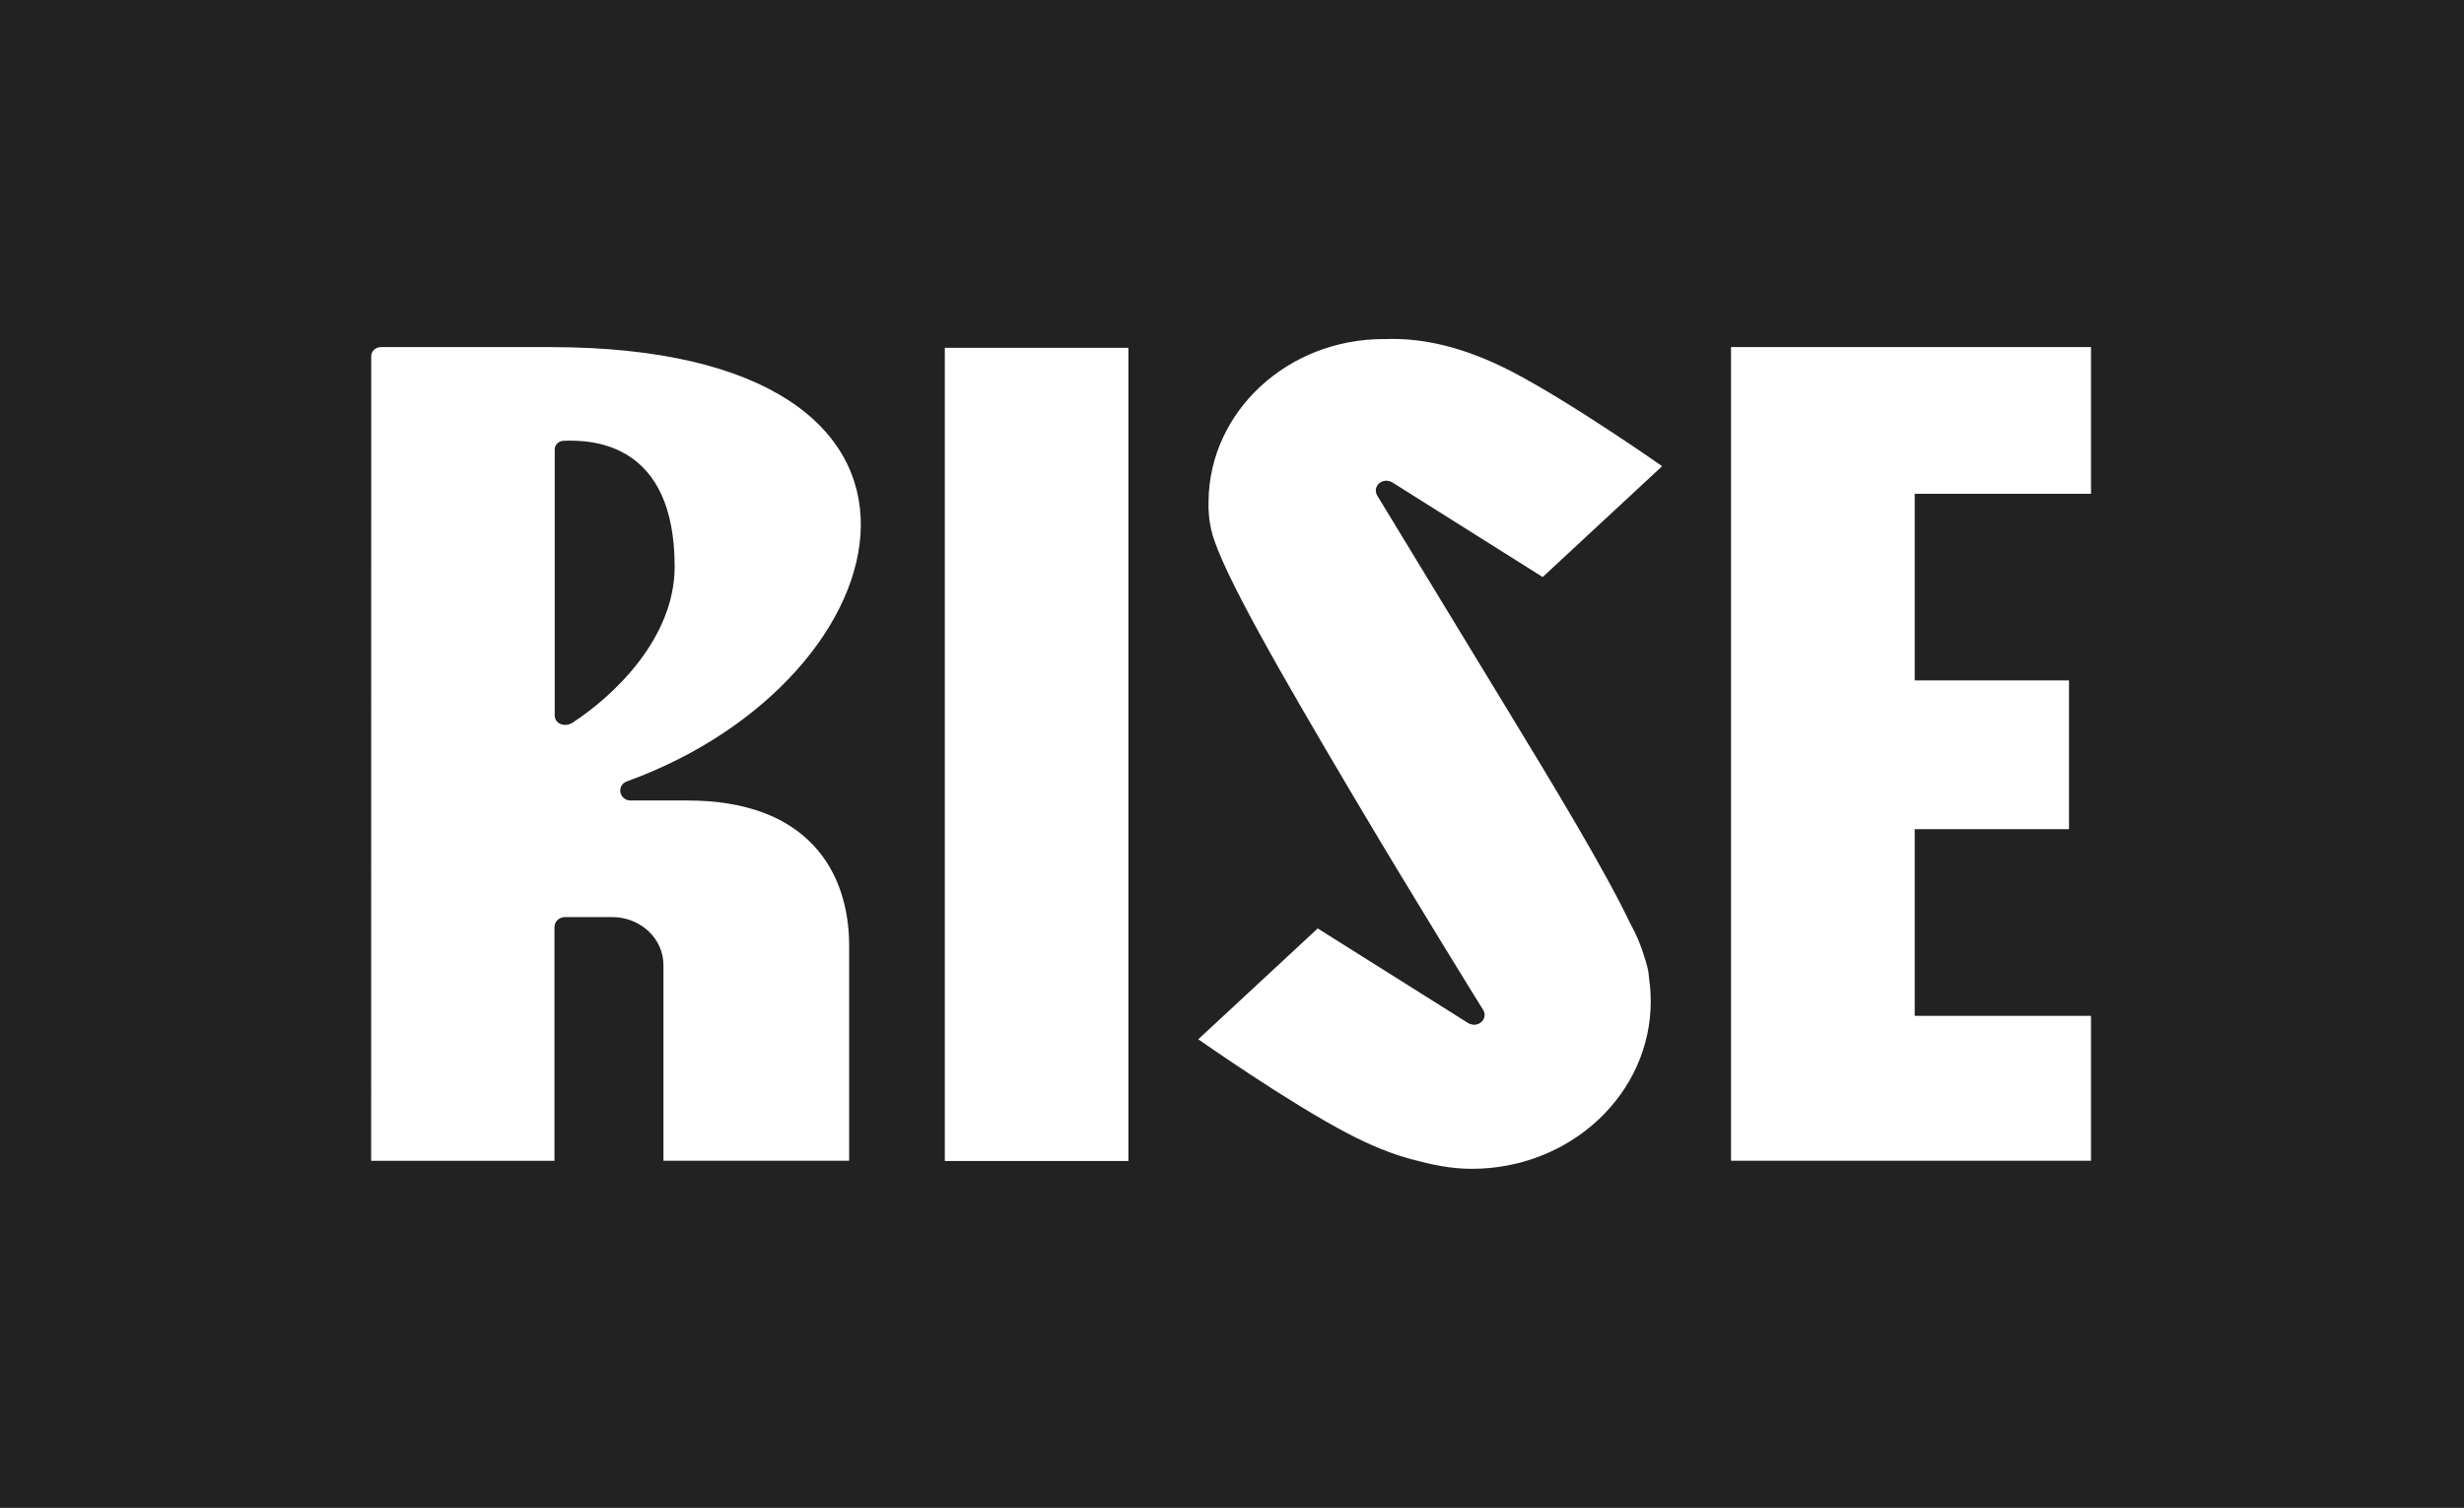 <?xml version="1.0" encoding="utf-8"?>
<svg xmlns="http://www.w3.org/2000/svg" fill="none" height="100%" overflow="visible" preserveAspectRatio="none" style="display: block;" viewBox="0 0 67 41" width="100%">
<g id="Vector">
<path d="M0 0V41H67V0H0ZM17.155 21.766H18.694C21.949 21.766 23.09 23.681 23.09 25.721V31.562H18.04V26.24C18.04 25.52 17.416 24.936 16.645 24.936H15.366C15.207 24.936 15.077 25.056 15.077 25.205V31.563H10.092L10.094 9.687C10.094 9.549 10.213 9.438 10.36 9.438H14.961C27.011 9.438 24.738 18.458 17.048 21.246C16.752 21.354 16.836 21.767 17.154 21.767L17.155 21.766ZM30.683 31.569H25.691V9.457H30.683V31.569ZM37.412 13.372C37.414 13.389 37.42 13.409 37.426 13.426C37.431 13.442 37.436 13.453 37.436 13.453C37.436 13.453 39.117 16.217 40.927 19.194C42.238 21.35 43.617 23.618 44.335 25.122C44.493 25.405 44.621 25.705 44.713 26.019C44.771 26.19 44.81 26.339 44.826 26.461C44.834 26.522 44.841 26.584 44.846 26.645C44.872 26.836 44.886 27.03 44.886 27.227C44.886 29.743 42.706 31.782 40.015 31.782C39.449 31.782 38.918 31.666 38.399 31.526C37.803 31.369 37.229 31.122 36.676 30.835C35.865 30.415 34.842 29.771 34.021 29.232C33.201 28.693 32.583 28.259 32.583 28.259L35.831 25.245L39.917 27.815C39.917 27.815 39.939 27.83 39.976 27.844C40.012 27.857 40.063 27.869 40.118 27.862C40.196 27.853 40.264 27.815 40.309 27.76C40.354 27.706 40.377 27.636 40.367 27.562C40.364 27.546 40.358 27.525 40.353 27.509C40.347 27.493 40.342 27.481 40.342 27.481C40.342 27.481 38.479 24.487 36.706 21.49C34.846 18.346 33.224 15.536 32.953 14.474C32.879 14.188 32.852 13.901 32.862 13.618C32.894 11.183 35.014 9.219 37.625 9.219L37.622 9.222C38.167 9.195 38.713 9.258 39.248 9.387C39.888 9.543 40.511 9.794 41.102 10.1C41.913 10.52 42.936 11.164 43.757 11.703C44.578 12.242 45.196 12.676 45.196 12.676L41.948 15.69L37.862 13.119C37.862 13.119 37.839 13.104 37.803 13.091C37.766 13.078 37.715 13.066 37.661 13.073C37.582 13.082 37.515 13.12 37.47 13.174C37.425 13.229 37.402 13.299 37.412 13.372ZM56.858 13.427H52.064V18.501H56.259V22.546H52.064V27.622H56.858V31.562H47.069V9.437H56.858V13.427Z" fill="#222222"/>
<path d="M15.32 11.986C15.188 11.992 15.084 12.095 15.084 12.218V19.451C15.084 19.685 15.36 19.784 15.566 19.651C16.653 18.948 18.345 17.376 18.345 15.408C18.345 12.058 16.147 11.952 15.32 11.986Z" fill="#222222"/>
</g>
</svg>
